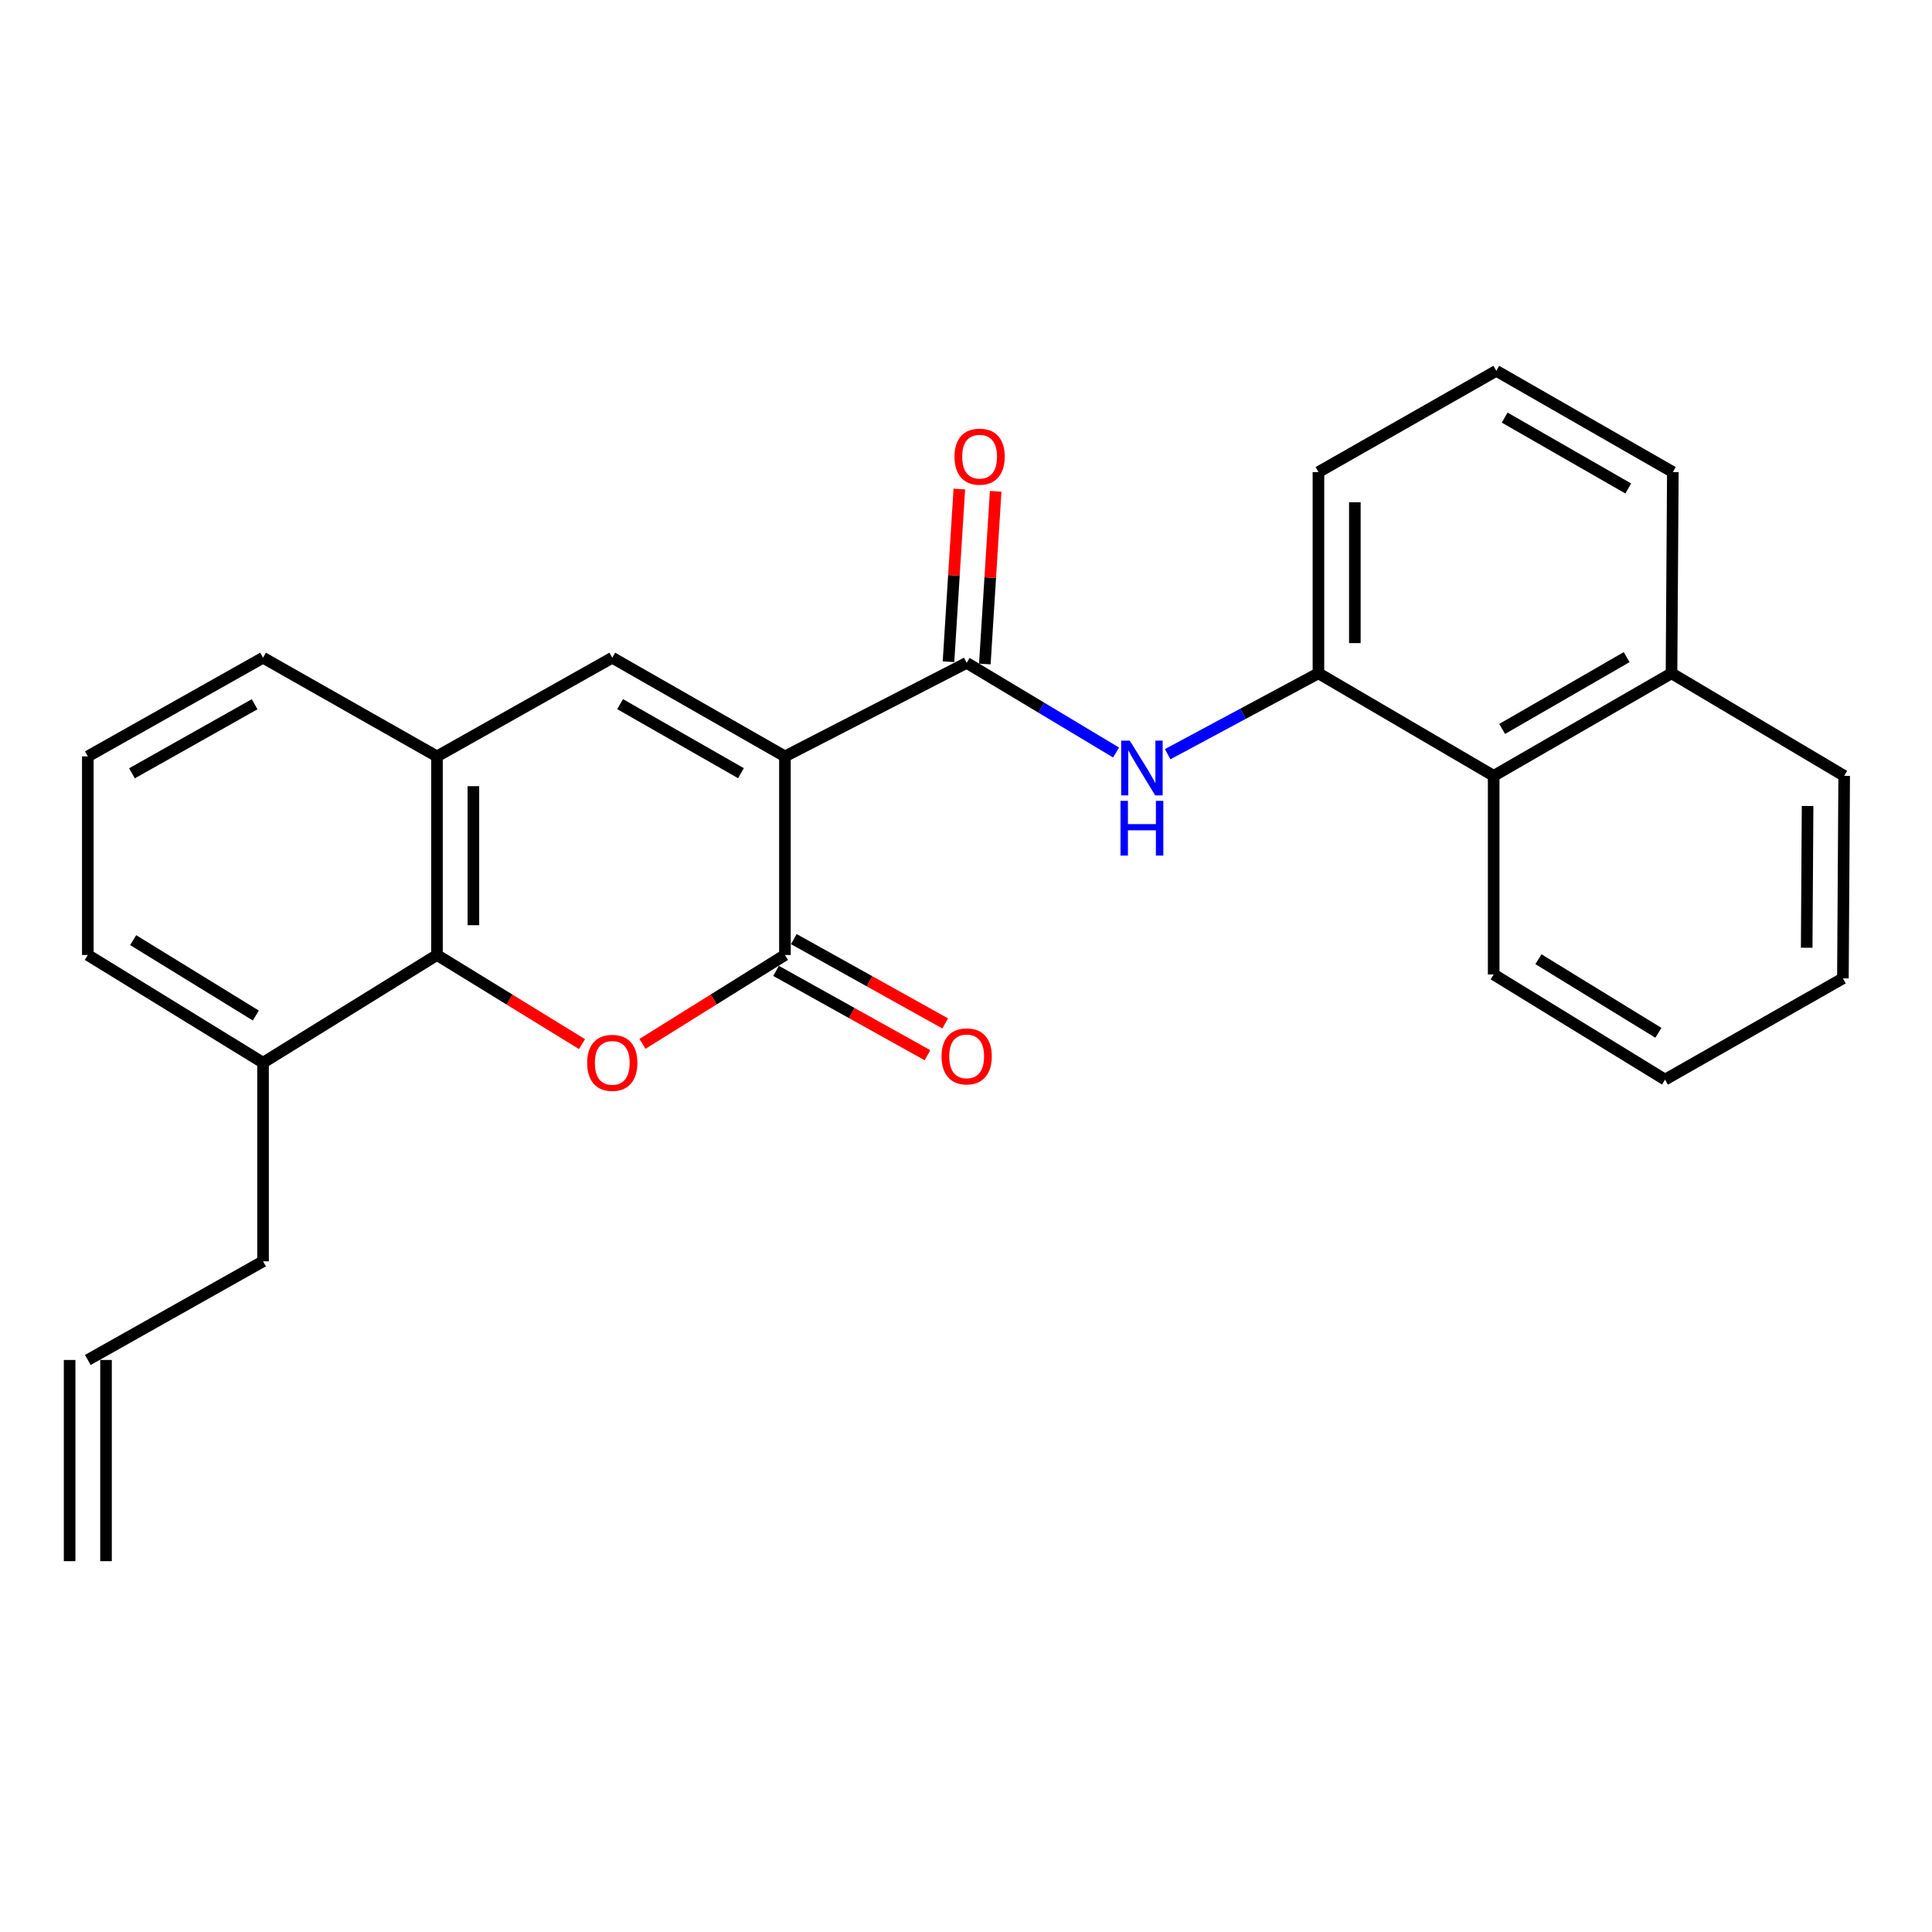 <?xml version='1.0' encoding='iso-8859-1'?>
<svg version='1.1' baseProfile='full'
              xmlns='http://www.w3.org/2000/svg'
                      xmlns:rdkit='http://www.rdkit.org/xml'
                      xmlns:xlink='http://www.w3.org/1999/xlink'
                  xml:space='preserve'
width='1000px' height='1000px' viewBox='0 0 1000 1000'>
<!-- END OF HEADER -->
<rect style='opacity:1.0;fill:#FFFFFF;stroke:none' width='1000' height='1000' x='0' y='0'> </rect>
<path class='bond-0' d='M 406.281,391.509 L 406.281,494.305' style='fill:none;fill-rule:evenodd;stroke:#000000;stroke-width:6px;stroke-linecap:butt;stroke-linejoin:miter;stroke-opacity:1' />
<path class='bond-2' d='M 406.281,391.509 L 500.345,343.1' style='fill:none;fill-rule:evenodd;stroke:#000000;stroke-width:6px;stroke-linecap:butt;stroke-linejoin:miter;stroke-opacity:1' />
<path class='bond-3' d='M 406.281,391.509 L 316.907,340.431' style='fill:none;fill-rule:evenodd;stroke:#000000;stroke-width:6px;stroke-linecap:butt;stroke-linejoin:miter;stroke-opacity:1' />
<path class='bond-3' d='M 383.524,400.208 L 320.962,364.453' style='fill:none;fill-rule:evenodd;stroke:#000000;stroke-width:6px;stroke-linecap:butt;stroke-linejoin:miter;stroke-opacity:1' />
<path class='bond-1' d='M 406.281,494.305 L 369.411,517.303' style='fill:none;fill-rule:evenodd;stroke:#000000;stroke-width:6px;stroke-linecap:butt;stroke-linejoin:miter;stroke-opacity:1' />
<path class='bond-1' d='M 369.411,517.303 L 332.54,540.301' style='fill:none;fill-rule:evenodd;stroke:#FF0000;stroke-width:6px;stroke-linecap:butt;stroke-linejoin:miter;stroke-opacity:1' />
<path class='bond-9' d='M 401.697,502.536 L 440.883,524.36' style='fill:none;fill-rule:evenodd;stroke:#000000;stroke-width:6px;stroke-linecap:butt;stroke-linejoin:miter;stroke-opacity:1' />
<path class='bond-9' d='M 440.883,524.36 L 480.069,546.184' style='fill:none;fill-rule:evenodd;stroke:#FF0000;stroke-width:6px;stroke-linecap:butt;stroke-linejoin:miter;stroke-opacity:1' />
<path class='bond-9' d='M 410.865,486.073 L 450.052,507.897' style='fill:none;fill-rule:evenodd;stroke:#000000;stroke-width:6px;stroke-linecap:butt;stroke-linejoin:miter;stroke-opacity:1' />
<path class='bond-9' d='M 450.052,507.897 L 489.238,529.721' style='fill:none;fill-rule:evenodd;stroke:#FF0000;stroke-width:6px;stroke-linecap:butt;stroke-linejoin:miter;stroke-opacity:1' />
<path class='bond-26' d='M 301.245,540.429 L 263.713,517.367' style='fill:none;fill-rule:evenodd;stroke:#FF0000;stroke-width:6px;stroke-linecap:butt;stroke-linejoin:miter;stroke-opacity:1' />
<path class='bond-26' d='M 263.713,517.367 L 226.182,494.305' style='fill:none;fill-rule:evenodd;stroke:#000000;stroke-width:6px;stroke-linecap:butt;stroke-linejoin:miter;stroke-opacity:1' />
<path class='bond-5' d='M 500.345,343.1 L 539.005,366.299' style='fill:none;fill-rule:evenodd;stroke:#000000;stroke-width:6px;stroke-linecap:butt;stroke-linejoin:miter;stroke-opacity:1' />
<path class='bond-5' d='M 539.005,366.299 L 577.665,389.497' style='fill:none;fill-rule:evenodd;stroke:#0000FF;stroke-width:6px;stroke-linecap:butt;stroke-linejoin:miter;stroke-opacity:1' />
<path class='bond-10' d='M 509.749,343.69 L 512.552,299' style='fill:none;fill-rule:evenodd;stroke:#000000;stroke-width:6px;stroke-linecap:butt;stroke-linejoin:miter;stroke-opacity:1' />
<path class='bond-10' d='M 512.552,299 L 515.356,254.31' style='fill:none;fill-rule:evenodd;stroke:#FF0000;stroke-width:6px;stroke-linecap:butt;stroke-linejoin:miter;stroke-opacity:1' />
<path class='bond-10' d='M 490.942,342.51 L 493.745,297.82' style='fill:none;fill-rule:evenodd;stroke:#000000;stroke-width:6px;stroke-linecap:butt;stroke-linejoin:miter;stroke-opacity:1' />
<path class='bond-10' d='M 493.745,297.82 L 496.548,253.13' style='fill:none;fill-rule:evenodd;stroke:#FF0000;stroke-width:6px;stroke-linecap:butt;stroke-linejoin:miter;stroke-opacity:1' />
<path class='bond-6' d='M 316.907,340.431 L 226.182,391.509' style='fill:none;fill-rule:evenodd;stroke:#000000;stroke-width:6px;stroke-linecap:butt;stroke-linejoin:miter;stroke-opacity:1' />
<path class='bond-4' d='M 226.182,494.305 L 226.182,391.509' style='fill:none;fill-rule:evenodd;stroke:#000000;stroke-width:6px;stroke-linecap:butt;stroke-linejoin:miter;stroke-opacity:1' />
<path class='bond-4' d='M 245.026,478.885 L 245.026,406.929' style='fill:none;fill-rule:evenodd;stroke:#000000;stroke-width:6px;stroke-linecap:butt;stroke-linejoin:miter;stroke-opacity:1' />
<path class='bond-11' d='M 226.182,494.305 L 136.148,550.053' style='fill:none;fill-rule:evenodd;stroke:#000000;stroke-width:6px;stroke-linecap:butt;stroke-linejoin:miter;stroke-opacity:1' />
<path class='bond-7' d='M 604.382,390.374 L 643.403,369.433' style='fill:none;fill-rule:evenodd;stroke:#0000FF;stroke-width:6px;stroke-linecap:butt;stroke-linejoin:miter;stroke-opacity:1' />
<path class='bond-7' d='M 643.403,369.433 L 682.423,348.492' style='fill:none;fill-rule:evenodd;stroke:#000000;stroke-width:6px;stroke-linecap:butt;stroke-linejoin:miter;stroke-opacity:1' />
<path class='bond-15' d='M 226.182,391.509 L 136.148,340.431' style='fill:none;fill-rule:evenodd;stroke:#000000;stroke-width:6px;stroke-linecap:butt;stroke-linejoin:miter;stroke-opacity:1' />
<path class='bond-8' d='M 682.423,348.492 L 773.127,401.58' style='fill:none;fill-rule:evenodd;stroke:#000000;stroke-width:6px;stroke-linecap:butt;stroke-linejoin:miter;stroke-opacity:1' />
<path class='bond-16' d='M 682.423,348.492 L 682.423,244.346' style='fill:none;fill-rule:evenodd;stroke:#000000;stroke-width:6px;stroke-linecap:butt;stroke-linejoin:miter;stroke-opacity:1' />
<path class='bond-16' d='M 701.268,332.87 L 701.268,259.968' style='fill:none;fill-rule:evenodd;stroke:#000000;stroke-width:6px;stroke-linecap:butt;stroke-linejoin:miter;stroke-opacity:1' />
<path class='bond-14' d='M 773.127,401.58 L 865.171,348.492' style='fill:none;fill-rule:evenodd;stroke:#000000;stroke-width:6px;stroke-linecap:butt;stroke-linejoin:miter;stroke-opacity:1' />
<path class='bond-14' d='M 777.519,377.293 L 841.949,340.131' style='fill:none;fill-rule:evenodd;stroke:#000000;stroke-width:6px;stroke-linecap:butt;stroke-linejoin:miter;stroke-opacity:1' />
<path class='bond-21' d='M 773.127,401.58 L 773.127,504.376' style='fill:none;fill-rule:evenodd;stroke:#000000;stroke-width:6px;stroke-linecap:butt;stroke-linejoin:miter;stroke-opacity:1' />
<path class='bond-17' d='M 136.148,550.053 L 136.148,652.859' style='fill:none;fill-rule:evenodd;stroke:#000000;stroke-width:6px;stroke-linecap:butt;stroke-linejoin:miter;stroke-opacity:1' />
<path class='bond-27' d='M 136.148,550.053 L 45.455,494.305' style='fill:none;fill-rule:evenodd;stroke:#000000;stroke-width:6px;stroke-linecap:butt;stroke-linejoin:miter;stroke-opacity:1' />
<path class='bond-27' d='M 132.412,525.636 L 68.927,486.613' style='fill:none;fill-rule:evenodd;stroke:#000000;stroke-width:6px;stroke-linecap:butt;stroke-linejoin:miter;stroke-opacity:1' />
<path class='bond-12' d='M 45.455,703.916 L 136.148,652.859' style='fill:none;fill-rule:evenodd;stroke:#000000;stroke-width:6px;stroke-linecap:butt;stroke-linejoin:miter;stroke-opacity:1' />
<path class='bond-13' d='M 36.032,703.916 L 36.032,808.062' style='fill:none;fill-rule:evenodd;stroke:#000000;stroke-width:6px;stroke-linecap:butt;stroke-linejoin:miter;stroke-opacity:1' />
<path class='bond-13' d='M 54.877,703.916 L 54.877,808.062' style='fill:none;fill-rule:evenodd;stroke:#000000;stroke-width:6px;stroke-linecap:butt;stroke-linejoin:miter;stroke-opacity:1' />
<path class='bond-23' d='M 865.171,348.492 L 954.545,401.58' style='fill:none;fill-rule:evenodd;stroke:#000000;stroke-width:6px;stroke-linecap:butt;stroke-linejoin:miter;stroke-opacity:1' />
<path class='bond-28' d='M 865.171,348.492 L 865.862,244.346' style='fill:none;fill-rule:evenodd;stroke:#000000;stroke-width:6px;stroke-linecap:butt;stroke-linejoin:miter;stroke-opacity:1' />
<path class='bond-18' d='M 136.148,340.431 L 45.455,391.509' style='fill:none;fill-rule:evenodd;stroke:#000000;stroke-width:6px;stroke-linecap:butt;stroke-linejoin:miter;stroke-opacity:1' />
<path class='bond-18' d='M 131.791,364.512 L 68.306,400.267' style='fill:none;fill-rule:evenodd;stroke:#000000;stroke-width:6px;stroke-linecap:butt;stroke-linejoin:miter;stroke-opacity:1' />
<path class='bond-19' d='M 682.423,244.346 L 774.478,191.938' style='fill:none;fill-rule:evenodd;stroke:#000000;stroke-width:6px;stroke-linecap:butt;stroke-linejoin:miter;stroke-opacity:1' />
<path class='bond-20' d='M 45.455,391.509 L 45.455,494.305' style='fill:none;fill-rule:evenodd;stroke:#000000;stroke-width:6px;stroke-linecap:butt;stroke-linejoin:miter;stroke-opacity:1' />
<path class='bond-22' d='M 774.478,191.938 L 865.862,244.346' style='fill:none;fill-rule:evenodd;stroke:#000000;stroke-width:6px;stroke-linecap:butt;stroke-linejoin:miter;stroke-opacity:1' />
<path class='bond-22' d='M 778.811,216.146 L 842.78,252.831' style='fill:none;fill-rule:evenodd;stroke:#000000;stroke-width:6px;stroke-linecap:butt;stroke-linejoin:miter;stroke-opacity:1' />
<path class='bond-24' d='M 773.127,504.376 L 861.821,558.805' style='fill:none;fill-rule:evenodd;stroke:#000000;stroke-width:6px;stroke-linecap:butt;stroke-linejoin:miter;stroke-opacity:1' />
<path class='bond-24' d='M 796.288,496.479 L 858.373,534.579' style='fill:none;fill-rule:evenodd;stroke:#000000;stroke-width:6px;stroke-linecap:butt;stroke-linejoin:miter;stroke-opacity:1' />
<path class='bond-29' d='M 954.545,401.58 L 953.886,506.397' style='fill:none;fill-rule:evenodd;stroke:#000000;stroke-width:6px;stroke-linecap:butt;stroke-linejoin:miter;stroke-opacity:1' />
<path class='bond-29' d='M 935.603,417.184 L 935.141,490.556' style='fill:none;fill-rule:evenodd;stroke:#000000;stroke-width:6px;stroke-linecap:butt;stroke-linejoin:miter;stroke-opacity:1' />
<path class='bond-25' d='M 861.821,558.805 L 953.886,506.397' style='fill:none;fill-rule:evenodd;stroke:#000000;stroke-width:6px;stroke-linecap:butt;stroke-linejoin:miter;stroke-opacity:1' />
<path  class='atom-2' d='M 303.907 550.133
Q 303.907 543.333, 307.267 539.533
Q 310.627 535.733, 316.907 535.733
Q 323.187 535.733, 326.547 539.533
Q 329.907 543.333, 329.907 550.133
Q 329.907 557.013, 326.507 560.933
Q 323.107 564.813, 316.907 564.813
Q 310.667 564.813, 307.267 560.933
Q 303.907 557.053, 303.907 550.133
M 316.907 561.613
Q 321.227 561.613, 323.547 558.733
Q 325.907 555.813, 325.907 550.133
Q 325.907 544.573, 323.547 541.773
Q 321.227 538.933, 316.907 538.933
Q 312.587 538.933, 310.227 541.733
Q 307.907 544.533, 307.907 550.133
Q 307.907 555.853, 310.227 558.733
Q 312.587 561.613, 316.907 561.613
' fill='#FF0000'/>
<path  class='atom-6' d='M 584.789 383.369
L 594.069 398.369
Q 594.989 399.849, 596.469 402.529
Q 597.949 405.209, 598.029 405.369
L 598.029 383.369
L 601.789 383.369
L 601.789 411.689
L 597.909 411.689
L 587.949 395.289
Q 586.789 393.369, 585.549 391.169
Q 584.349 388.969, 583.989 388.289
L 583.989 411.689
L 580.309 411.689
L 580.309 383.369
L 584.789 383.369
' fill='#0000FF'/>
<path  class='atom-6' d='M 579.969 414.521
L 583.809 414.521
L 583.809 426.561
L 598.289 426.561
L 598.289 414.521
L 602.129 414.521
L 602.129 442.841
L 598.289 442.841
L 598.289 429.761
L 583.809 429.761
L 583.809 442.841
L 579.969 442.841
L 579.969 414.521
' fill='#0000FF'/>
<path  class='atom-10' d='M 487.345 546.772
Q 487.345 539.972, 490.705 536.172
Q 494.065 532.372, 500.345 532.372
Q 506.625 532.372, 509.985 536.172
Q 513.345 539.972, 513.345 546.772
Q 513.345 553.652, 509.945 557.572
Q 506.545 561.452, 500.345 561.452
Q 494.105 561.452, 490.705 557.572
Q 487.345 553.692, 487.345 546.772
M 500.345 558.252
Q 504.665 558.252, 506.985 555.372
Q 509.345 552.452, 509.345 546.772
Q 509.345 541.212, 506.985 538.412
Q 504.665 535.572, 500.345 535.572
Q 496.025 535.572, 493.665 538.372
Q 491.345 541.172, 491.345 546.772
Q 491.345 552.492, 493.665 555.372
Q 496.025 558.252, 500.345 558.252
' fill='#FF0000'/>
<path  class='atom-11' d='M 494.046 236.364
Q 494.046 229.564, 497.406 225.764
Q 500.766 221.964, 507.046 221.964
Q 513.326 221.964, 516.686 225.764
Q 520.046 229.564, 520.046 236.364
Q 520.046 243.244, 516.646 247.164
Q 513.246 251.044, 507.046 251.044
Q 500.806 251.044, 497.406 247.164
Q 494.046 243.284, 494.046 236.364
M 507.046 247.844
Q 511.366 247.844, 513.686 244.964
Q 516.046 242.044, 516.046 236.364
Q 516.046 230.804, 513.686 228.004
Q 511.366 225.164, 507.046 225.164
Q 502.726 225.164, 500.366 227.964
Q 498.046 230.764, 498.046 236.364
Q 498.046 242.084, 500.366 244.964
Q 502.726 247.844, 507.046 247.844
' fill='#FF0000'/>
</svg>
